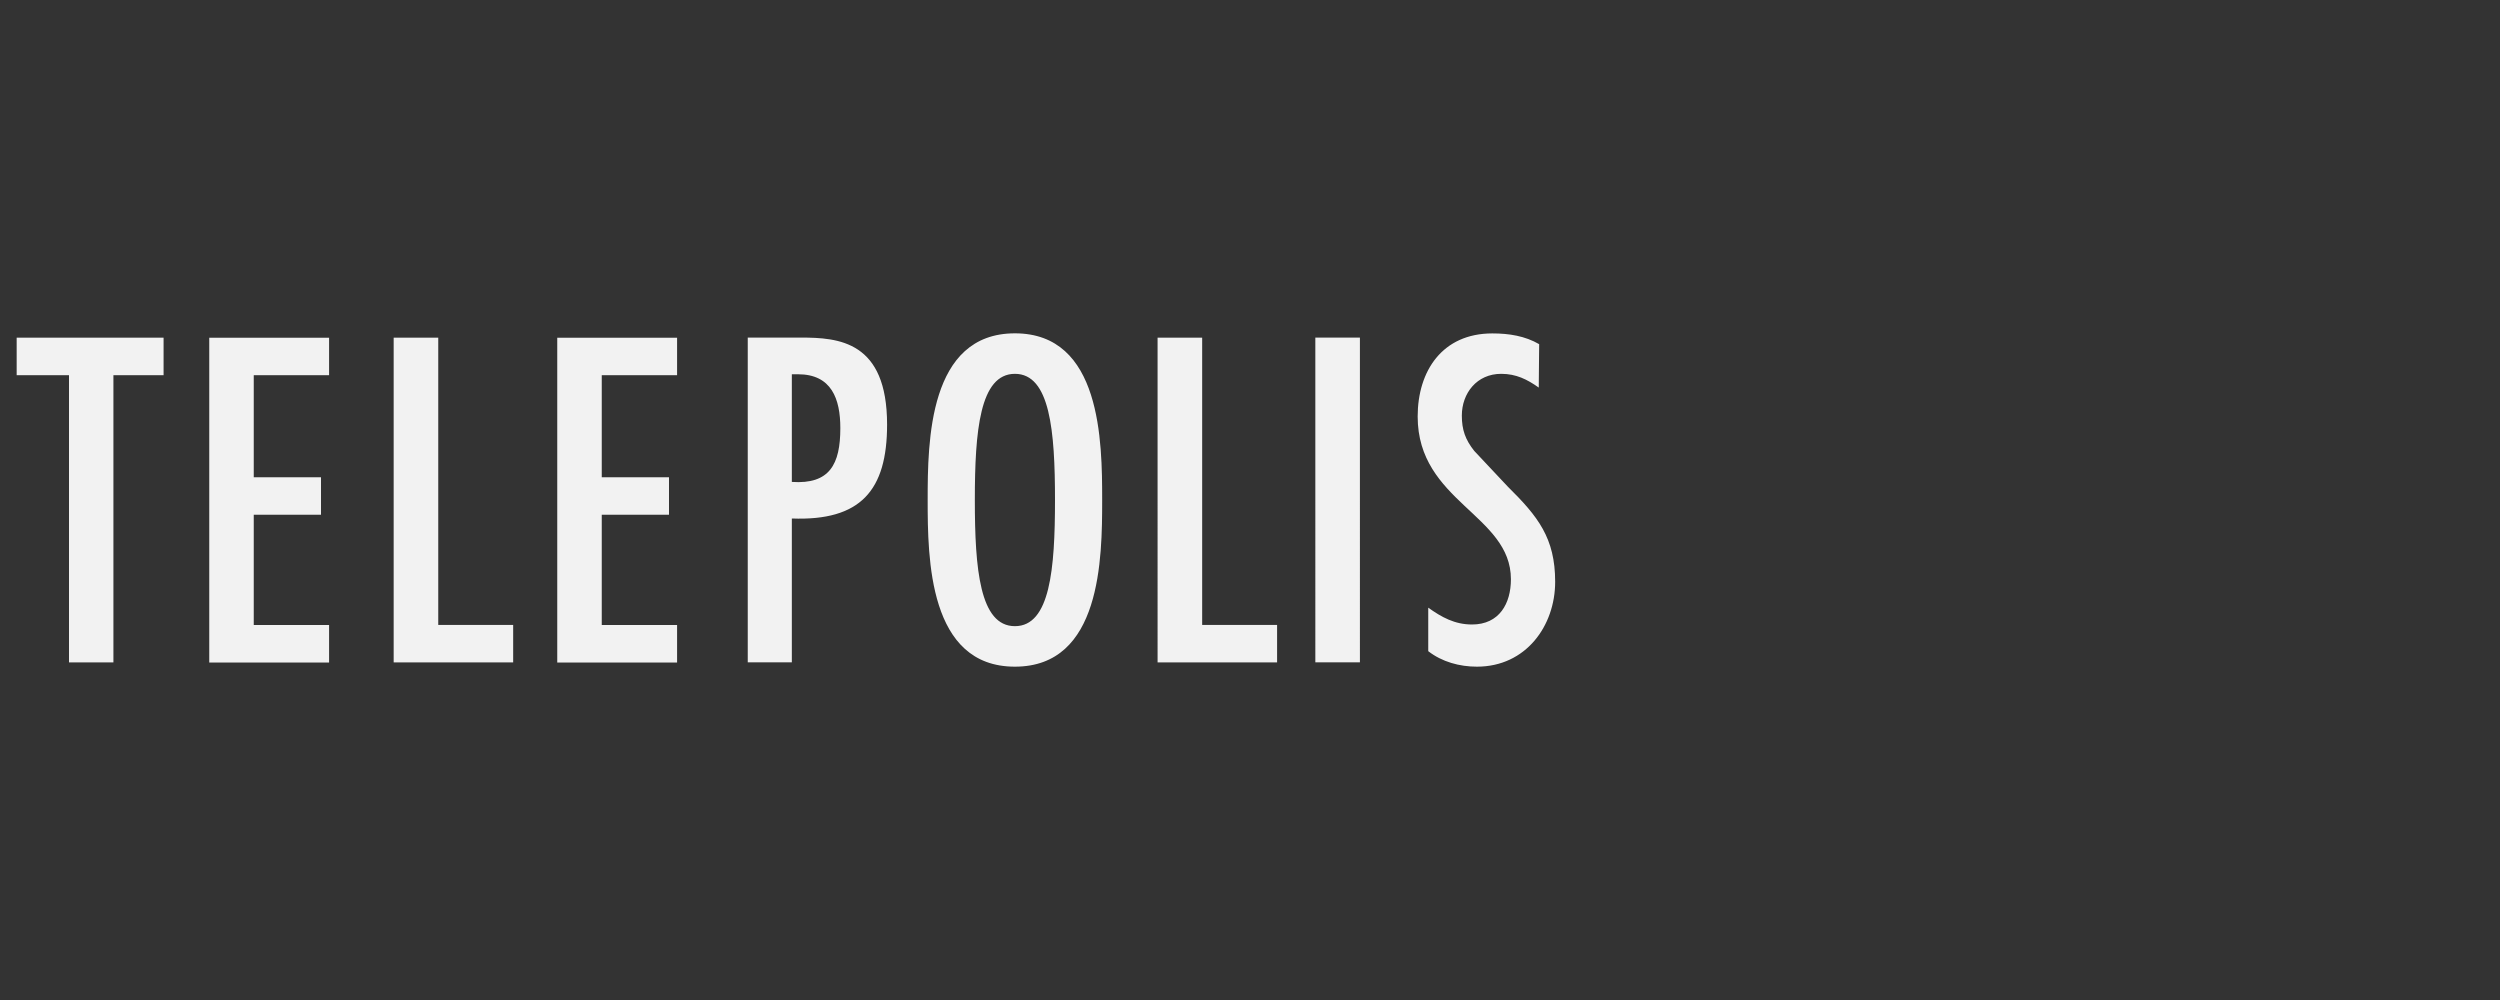 <svg preserveAspectRatio="xMinYMin" xmlns="http://www.w3.org/2000/svg" viewBox="0 0 300 120" role="img"><rect x="0" y="0" width="300" height="120" fill="#333333" stroke="none"/><title>Telepolis Logo</title><path fill="#f2f2f2" d="M19.63 40.52v4.5h-6.02v34.47H8.28V45.02H2v-4.5zm19.86 0v4.5h-9.04v12.25h8.07v4.5h-8.07V75h9.04v4.5H25.11V40.53h14.38Zm13.1 0v34.47h8.99v4.5H47.24V40.52zm28.66 0v4.5h-9.04v12.25h8.07v4.5h-8.07V75h9.04v4.5H66.87V40.53h14.38Zm8.48 38.96V40.51h6.35c4.55 0 10.37.41 10.37 10.44 0 7.91-3.18 11.58-11.43 11.27v17.26zm5.29-34.57v12.92c4.55.31 5.82-2.12 5.82-6.46 0-3.51-1.06-6.46-5.08-6.46zM132.26 60c0 7.03-.11 20-10.47 20s-10.47-12.97-10.47-20 .11-20 10.47-20 10.47 12.97 10.47 20m-15.28 0c0 8.27.59 15.14 4.81 15.14s4.81-6.87 4.81-15.14-.59-15.14-4.81-15.14-4.81 6.87-4.81 15.14m27.28-19.48v34.47h8.99v4.5h-14.34V40.52zm18.93 38.96h-5.35V40.51h5.35m21.46 6c-1.38-.98-2.71-1.65-4.51-1.65-2.92 0-4.72 2.33-4.72 5.01 0 1.71.42 2.89 1.49 4.24l4.03 4.29c3.61 3.57 5.68 6.15 5.68 11.42S183.12 80 177.23 80c-2.07 0-4.19-.57-5.84-1.86v-5.22c1.59 1.14 3.18 2.02 5.25 2.02 3.29 0 4.67-2.53 4.67-5.43 0-7.75-11.19-9.3-11.19-19.53 0-5.48 2.97-9.97 8.96-9.97 2.02 0 3.93.31 5.62 1.29l-.05 5.22Z"/></svg>